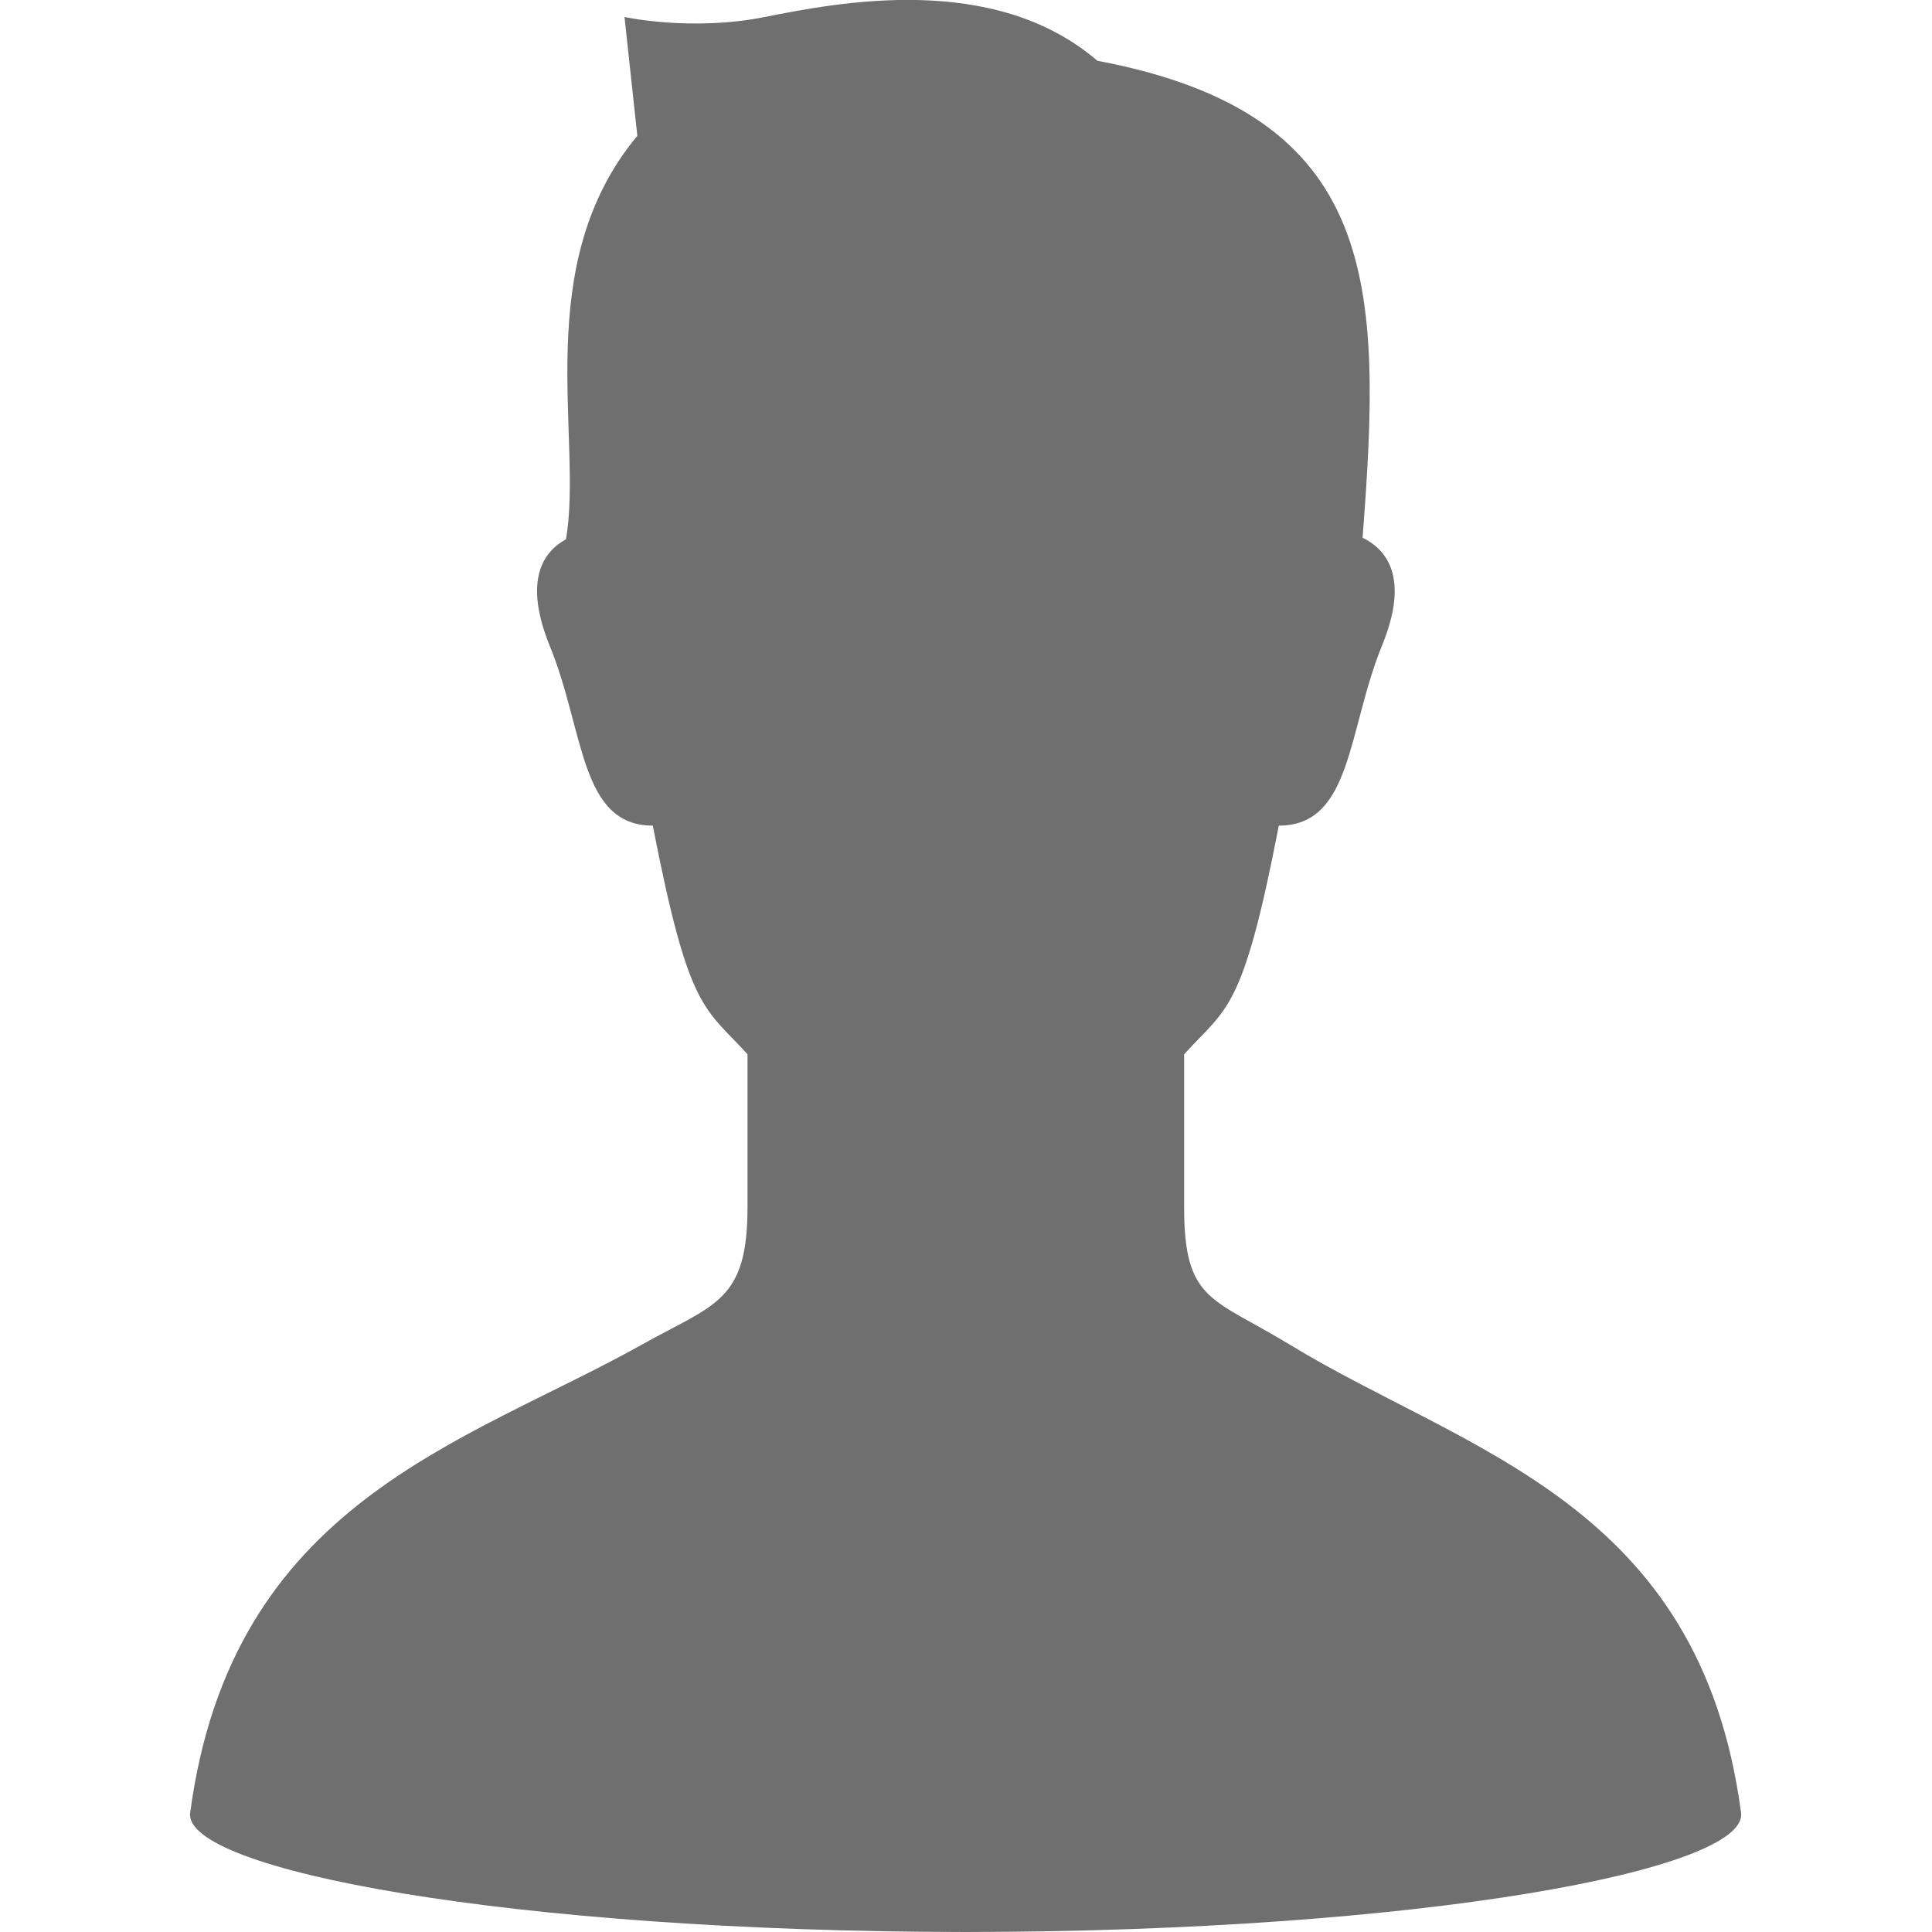<?xml version="1.0" encoding="utf-8"?>
<!-- Generator: Adobe Illustrator 26.0.3, SVG Export Plug-In . SVG Version: 6.00 Build 0)  -->
<svg version="1.1" id="_x32_" xmlns="http://www.w3.org/2000/svg" xmlns:xlink="http://www.w3.org/1999/xlink" x="0px" y="0px"
	 viewBox="0 0 512 512" style="enable-background:new 0 0 512 512;" xml:space="preserve">
<style type="text/css">
	.st0{fill:#6F6F6F;}
</style>
<g>
	<path class="st0" d="M341.9,356.4c-20.7-12.6-28.1-11.4-28.1-36.6c0-8.8,0-25.3,0-40.4c11.4-12.6,15.5-11,25.1-60.6
		c19.4,0,18.2-25.2,27.3-47.6c7.5-18.2,1.2-25.6-5.1-28.7c5.1-66.5,5.1-112.2-70.3-126.4C263.5-7.4,222.3,0.6,202.7,4.5
		c-19.5,3.9-37.2,0-37.2,0l3.4,31.5c-28.6,34.3-14.3,80.1-18.9,106.9c-6,3.3-11.4,10.8-4.3,28.3c9.2,22.4,7.9,47.6,27.3,47.6
		c9.6,49.5,13.7,48,25.1,60.6c0,15.1,0,31.6,0,40.4c0,25.2-8.6,25.7-28.1,36.6c-47.1,26.3-108.6,41.7-119.6,124
		c-2,15.1,84.5,31.5,205.5,31.6c121-0.1,207.5-16.5,205.5-31.6C450.5,398.1,388.5,384.8,341.9,356.4z"/>
</g>
</svg>
